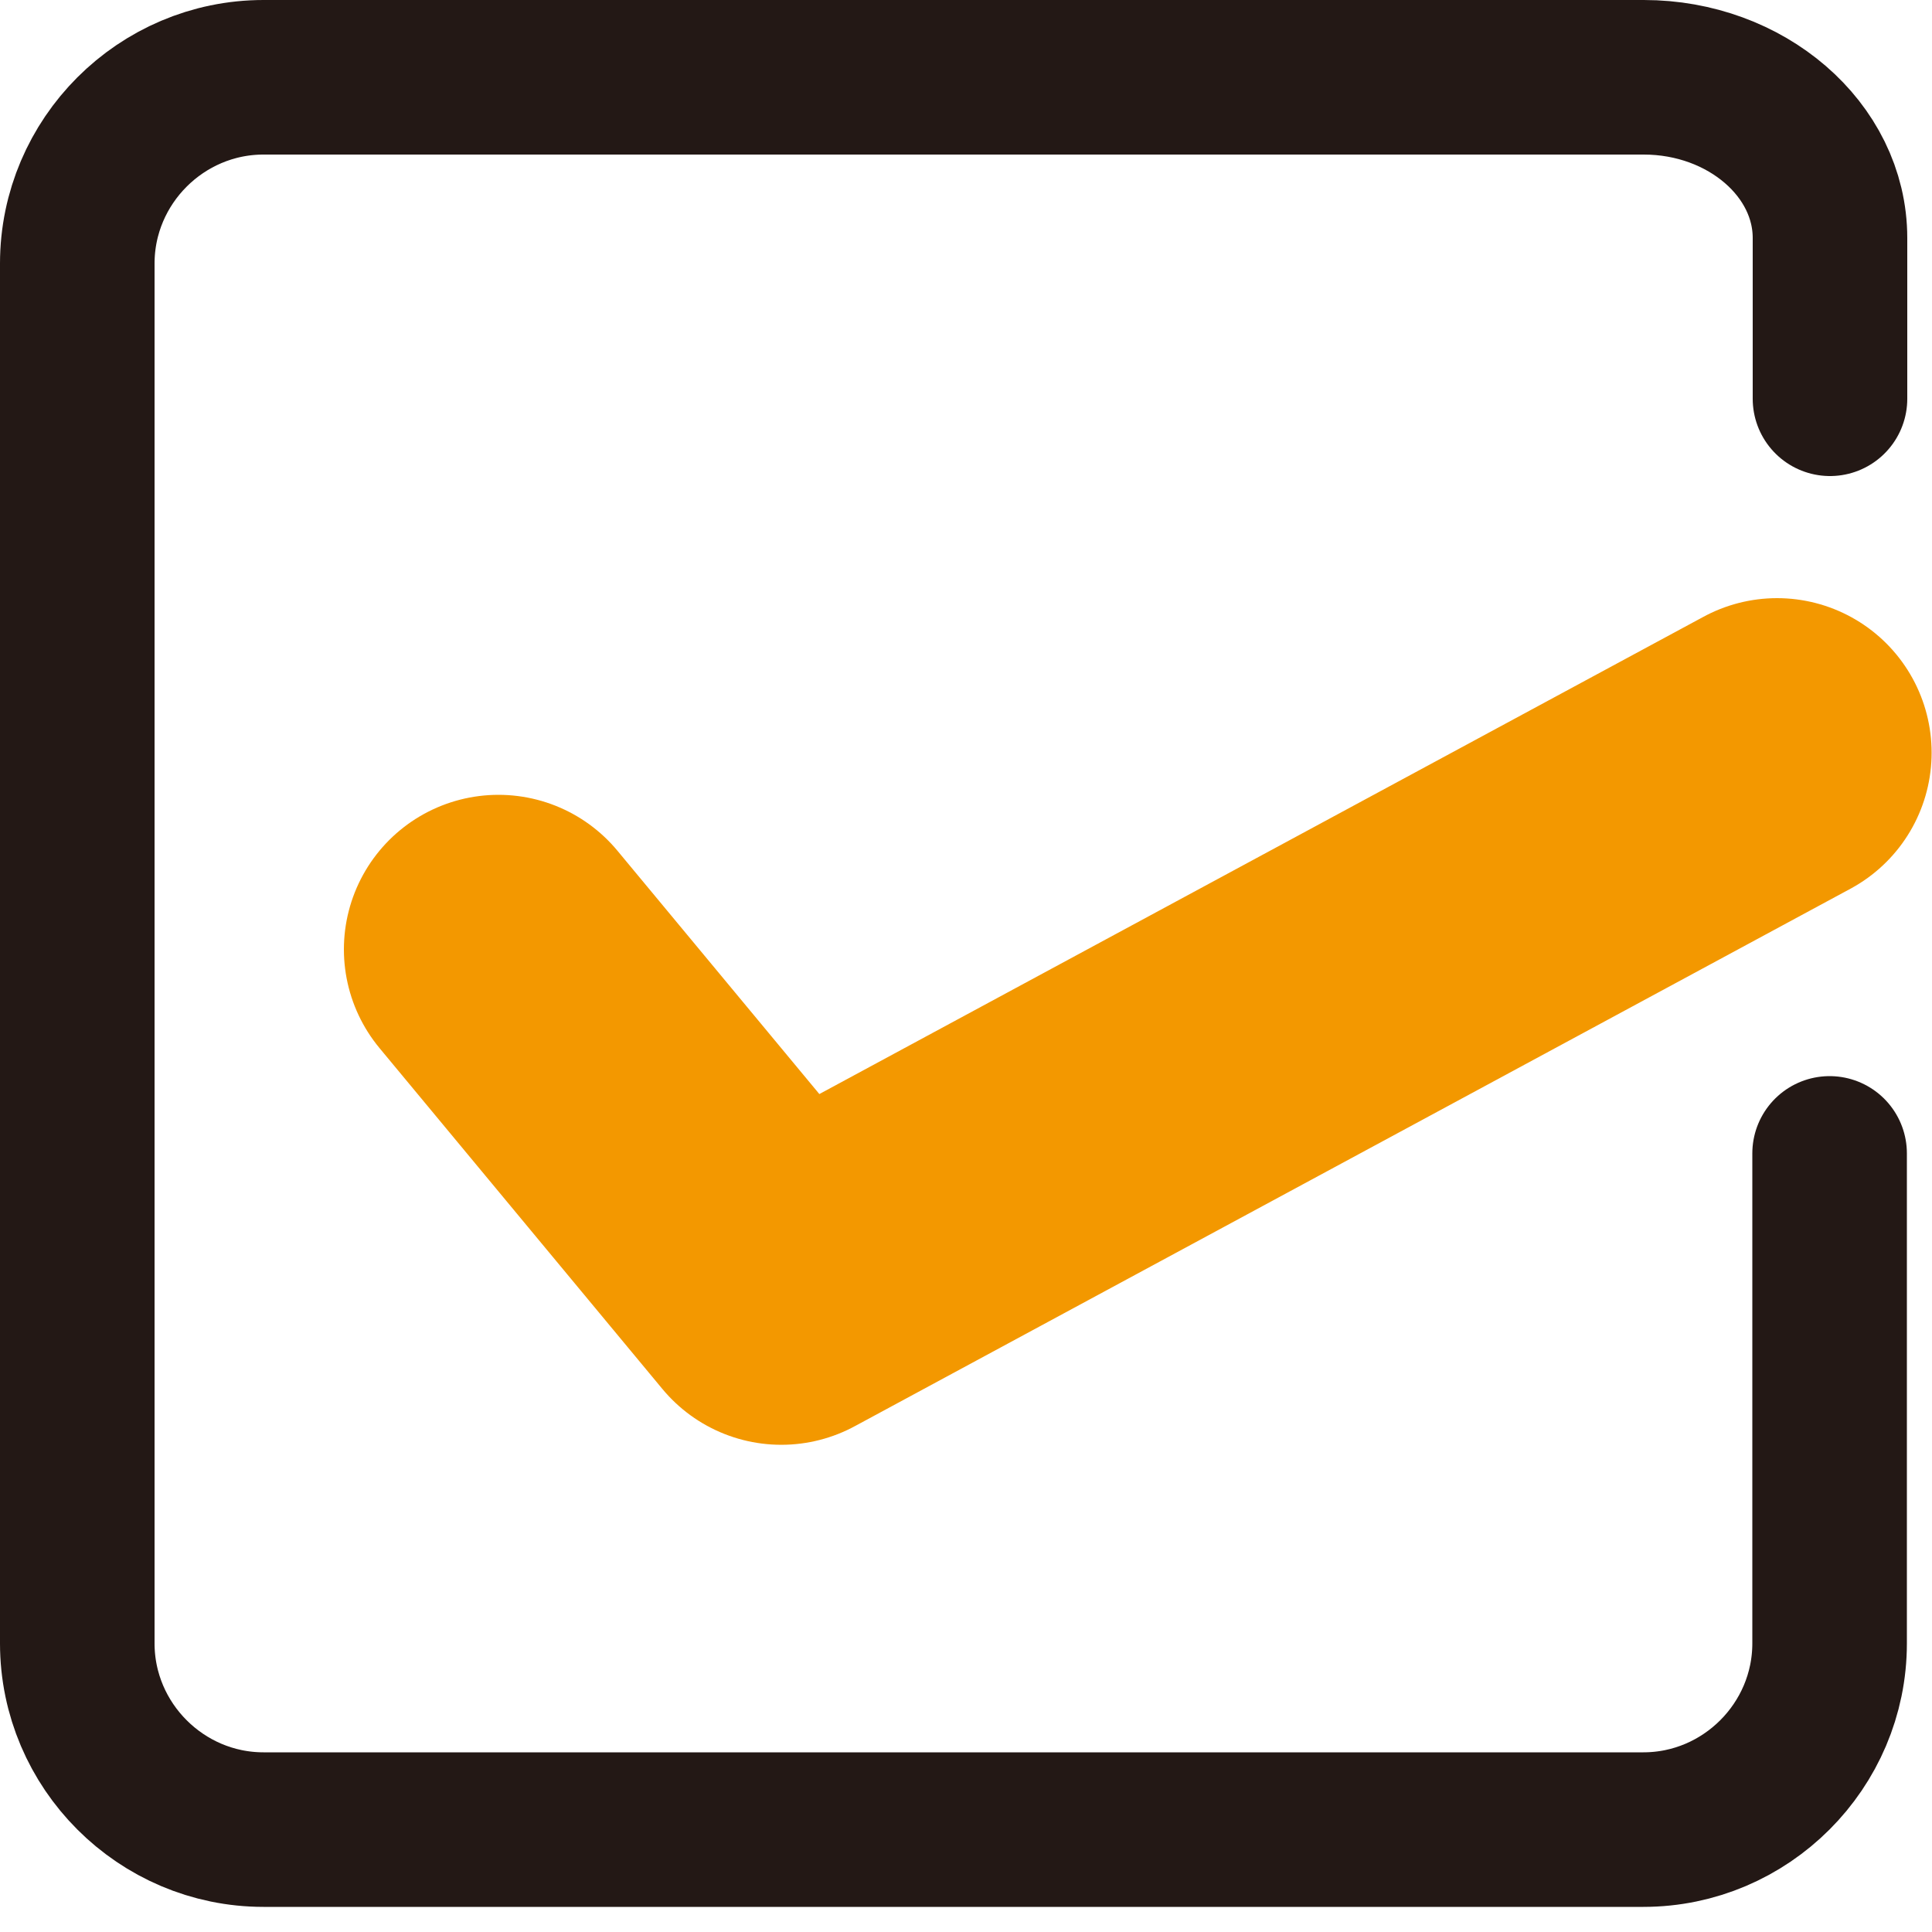 <svg width="50" height="50" viewBox="0 0 50 50" fill="none" xmlns="http://www.w3.org/2000/svg">
<g clip-path="url(#clip0_1_251)">
<path d="M12.9 24.57L20.22 33.391L45.99 19.48" stroke="#F39800" stroke-width="8" stroke-linecap="round" stroke-linejoin="round"/>
<path d="M47.35 29.85V42.53C47.35 45.18 45.18 47.35 42.53 47.35H6.82C4.17 47.35 2 45.18 2 42.53V6.82C2 4.17 4.17 2 6.82 2H42.54C45.19 2 47.36 3.87 47.36 6.16V10.32" stroke="#231815" stroke-width="4" stroke-linecap="round" stroke-linejoin="round"/>
</g>
<defs>
<clipPath id="clip0_1_251">
<rect width="49.99" height="49.35" fill="white"/>
</clipPath>
</defs>
</svg>
